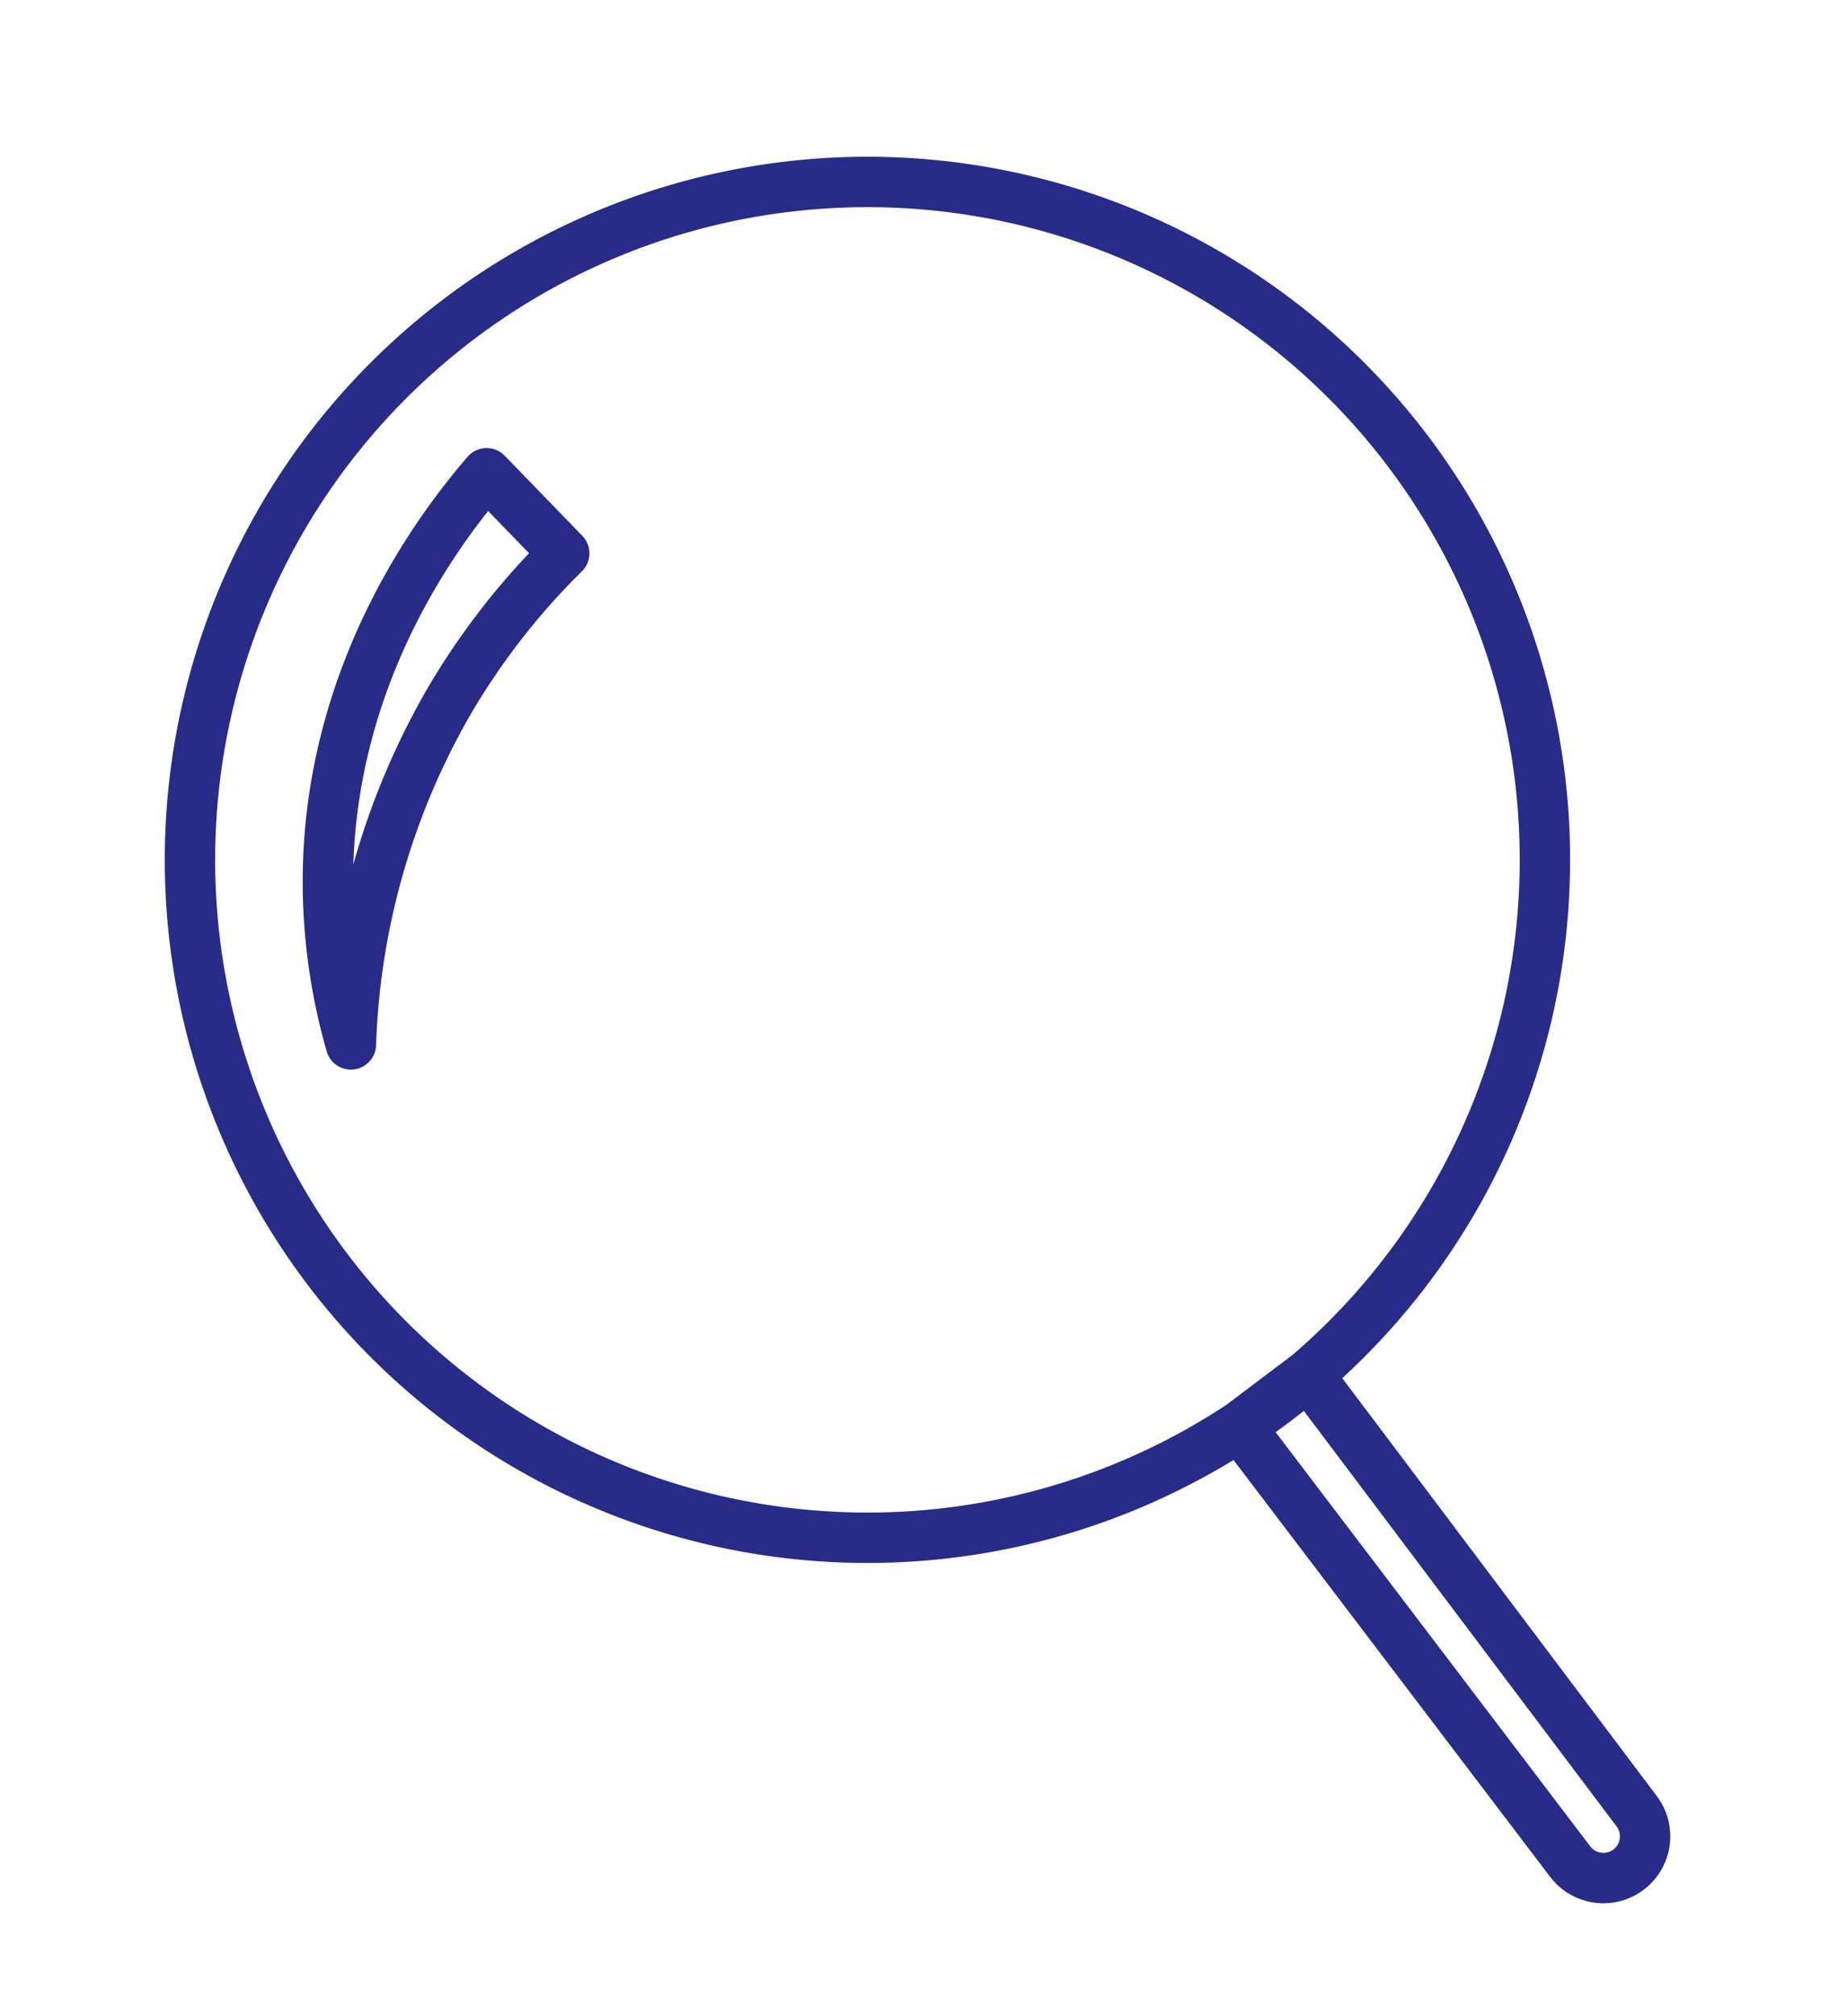 <svg xmlns="http://www.w3.org/2000/svg" width="110" height="120"><defs><clipPath id="a"><path data-name="Path 1701" d="M0 58.126h110v-120H0z" transform="translate(-8.484 51.874)" fill="none"/></clipPath></defs><g data-name="Handmade parts"><g data-name="Group 1724" transform="translate(8.484 10)" clip-path="url(#a)"><g data-name="Group 1723"><path data-name="Path 1700" d="M83.525 41.177a40.348 40.348 0 0 1-40.347 40.348A40.348 40.348 0 0 1 2.83 41.177 40.348 40.348 0 0 1 43.178.83a40.348 40.348 0 0 1 40.347 40.347zm1.5 59.614L65.343 74.896l4.081-3.075 19.566 25.98a2.483 2.483 0 0 1-3.965 2.99zM20.498 18.168l4.622 4.766a42.518 42.518 0 0 0-6.839 8.774 43.73 43.73 0 0 0-5.867 20.452 34.986 34.986 0 0 1-1.357-10.658c.342-11.877 6.771-20.233 9.441-23.334z" fill="none" stroke="#282b87" stroke-linecap="round" stroke-linejoin="round" stroke-width="3"/></g></g></g></svg>